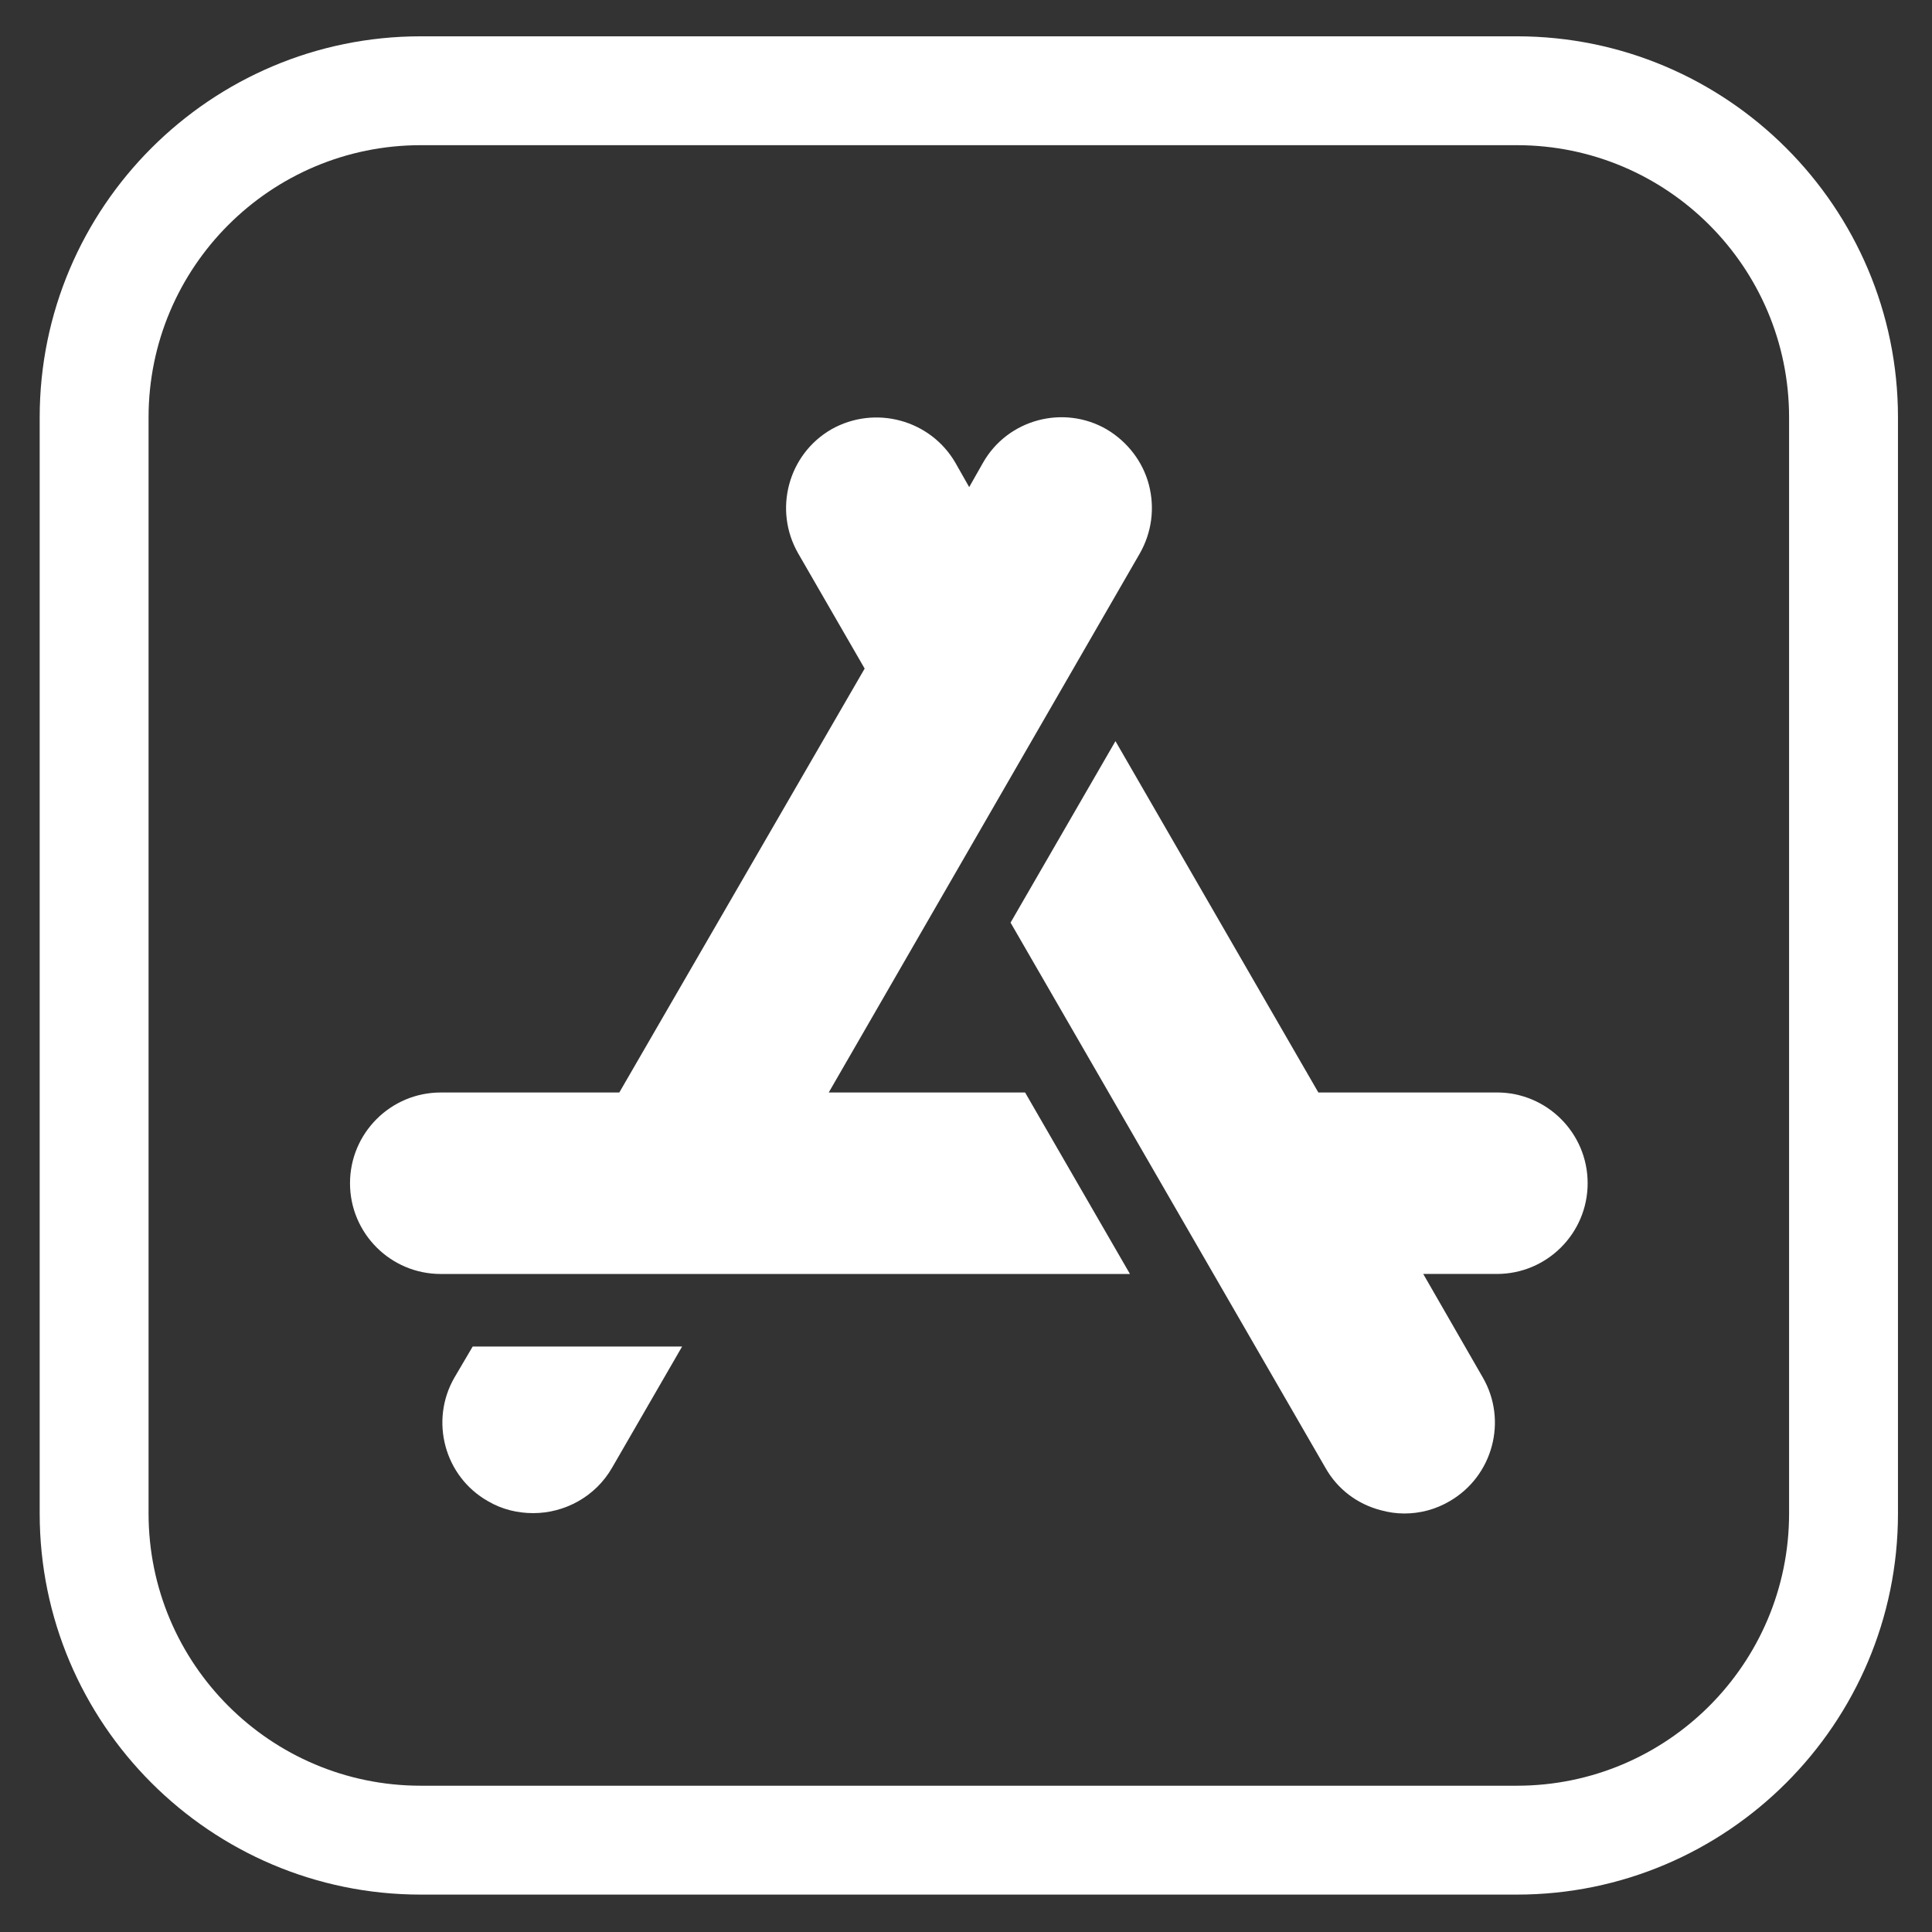<?xml version="1.0" encoding="utf-8"?>
<!-- Generator: Adobe Illustrator 15.1.0, SVG Export Plug-In . SVG Version: 6.00 Build 0)  -->
<!DOCTYPE svg PUBLIC "-//W3C//DTD SVG 1.1//EN" "http://www.w3.org/Graphics/SVG/1.1/DTD/svg11.dtd">
<svg version="1.1" id="Layer_1" xmlns="http://www.w3.org/2000/svg" xmlns:xlink="http://www.w3.org/1999/xlink" x="0px" y="0px"
	 width="512px" height="512px" viewBox="0 0 512 512" enable-background="new 0 0 512 512" xml:space="preserve">
<rect x="0" y="0" width="512" height="512" fill="#333333" stroke="none"/>
<path fill="#FFFFFF" d="M111.511,38.475c-39.822,0-72.139,32.321-72.139,72.141v290.477c0,39.819,32.317,72.141,72.139,72.141
	h290.477c39.819,0,72.137-32.321,72.137-72.141V110.615c0-39.819-32.317-72.141-72.137-72.141H111.511z M401.987,502.088H111.511
	c-55.693,0-100.994-45.305-100.994-100.996V110.615c0-55.688,45.301-100.992,100.994-100.992h290.477
	c55.691,0,100.996,45.304,100.996,100.992v290.477C502.983,456.783,457.679,502.088,401.987,502.088z"/>
<path fill="#FFFFFF" d="M219.621,289.523l82.43-142.835c3.175-5.577,4.038-12.02,2.406-18.273
	c-1.637-6.153-5.679-11.352-11.158-14.624c-11.444-6.636-26.257-2.691-32.801,8.854l-3.652,6.443l-3.655-6.443
	c-6.637-11.448-21.354-15.389-32.898-8.854c-11.445,6.636-15.389,21.357-8.751,32.897l17.601,30.492l-65.021,112.344h-47.322
	c-13.273,0-24.044,10.774-24.044,24.048s10.771,24.045,24.044,24.045h182.652l-27.791-48.093H219.621z"/>
<path fill="#FFFFFF" d="M396.696,289.514h-47.323l-53.765-93.106l-27.801,48.097L351.3,389.068
	c3.171,5.58,8.369,9.521,14.619,11.156c2.115,0.576,4.134,0.867,6.249,0.867c4.139,0,8.272-1.061,12.025-3.273
	c11.442-6.636,15.388-21.351,8.751-32.795l-15.771-27.412h19.522c13.273,0,24.048-10.776,24.048-24.05
	C420.744,300.289,409.97,289.514,396.696,289.514z"/>
<path fill="#FFFFFF" d="M120.454,365.023c-6.637,11.444-2.691,26.256,8.849,32.795c3.752,2.213,7.888,3.177,12.024,3.177
	c8.273,0,16.447-4.327,20.873-12.024l18.563-32.123h-55.499L120.454,365.023z"/>
</svg>
